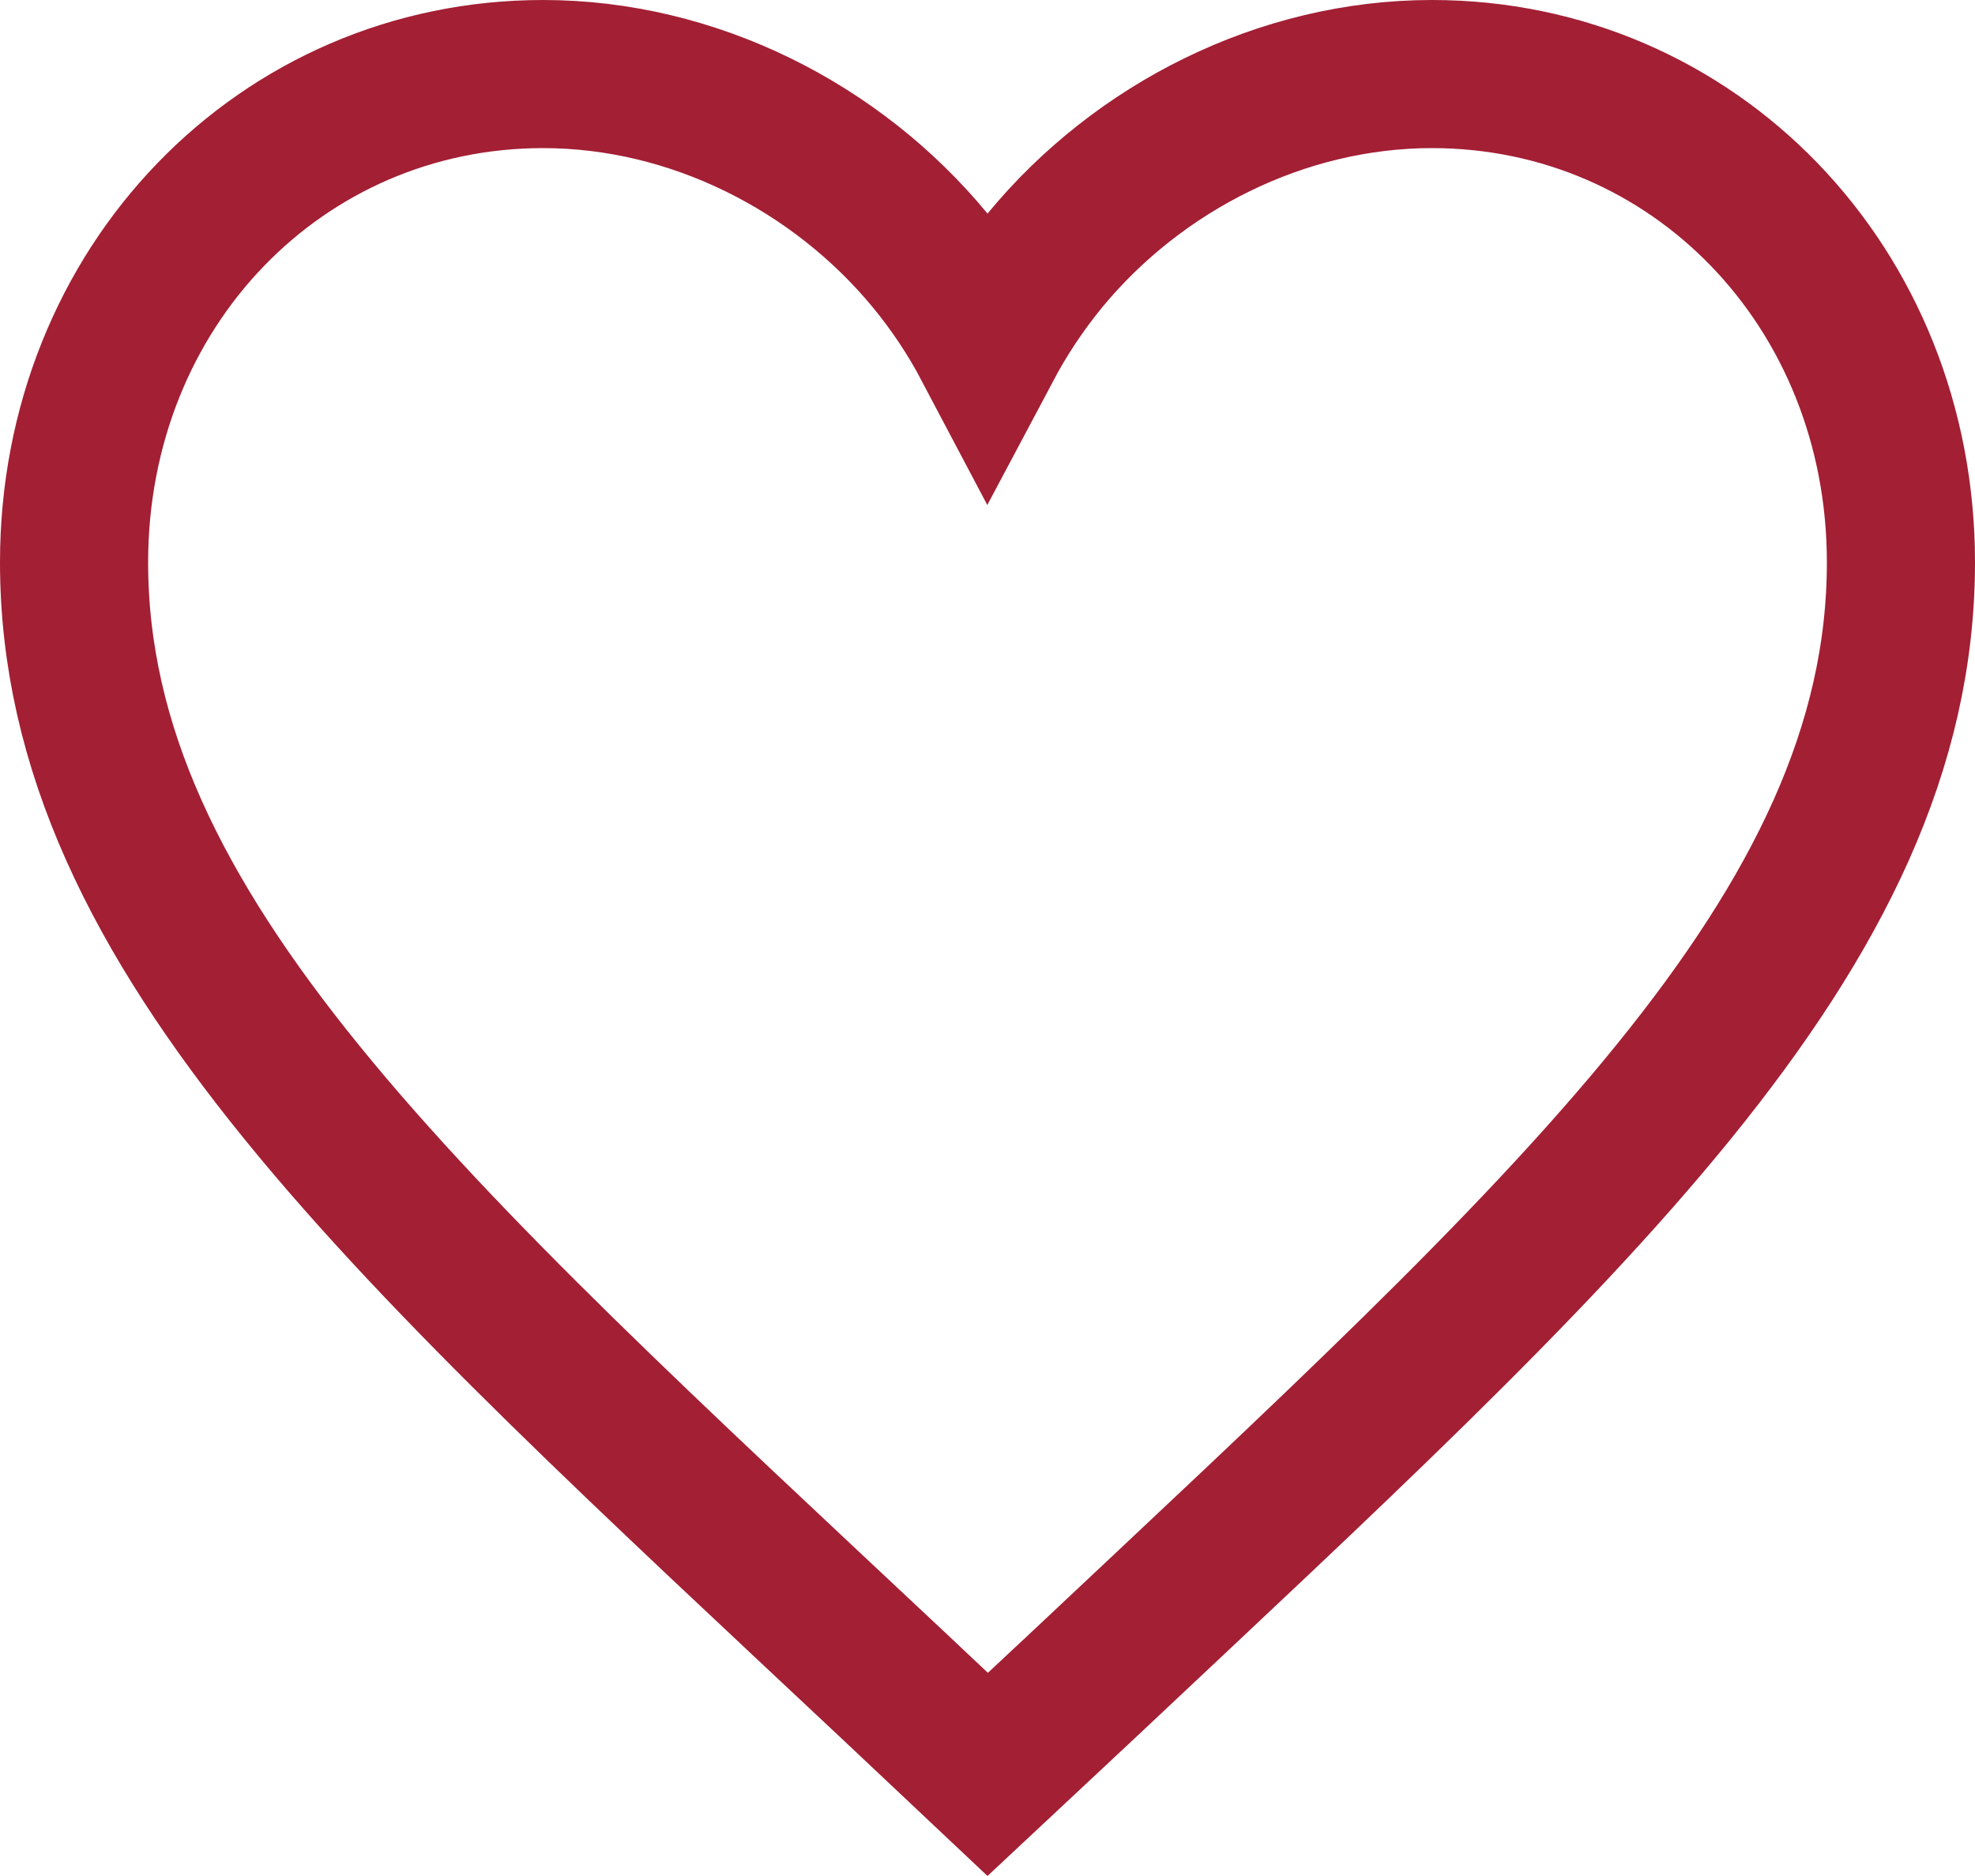 <?xml version="1.0" encoding="UTF-8"?>
<svg width="20px" height="19px" viewBox="0 0 20 19" version="1.1" xmlns="http://www.w3.org/2000/svg" xmlns:xlink="http://www.w3.org/1999/xlink">
    <g id="UI-Desktop" stroke="none" stroke-width="1" fill="none" fill-rule="evenodd">
        <g id="35" transform="translate(-672, -883)" fill-rule="nonzero" stroke="#A31F34" stroke-width="1.5">
            <g id="Video-Player" transform="translate(74, 188)">
                <path d="M612.5,695.75 C613.827,695.75 615.012,696.289 615.866,697.173 C616.728,698.065 617.25,699.307 617.25,700.695 C617.25,704.45 613.868,707.457 608.977,712.059 L608.977,712.059 L608.002,712.971 L607.063,712.086 C602.144,707.468 598.75,704.457 598.75,700.695 C598.75,699.307 599.272,698.065 600.134,697.173 C600.988,696.289 602.173,695.75 603.5,695.75 C605.017,695.75 606.471,696.486 607.421,697.64 C607.643,697.91 607.837,698.202 608,698.511 C608.164,698.202 608.358,697.91 608.579,697.64 C609.529,696.486 610.983,695.75 612.5,695.75 Z" id="Path"></path>
            </g>
        </g>
    </g>
</svg>